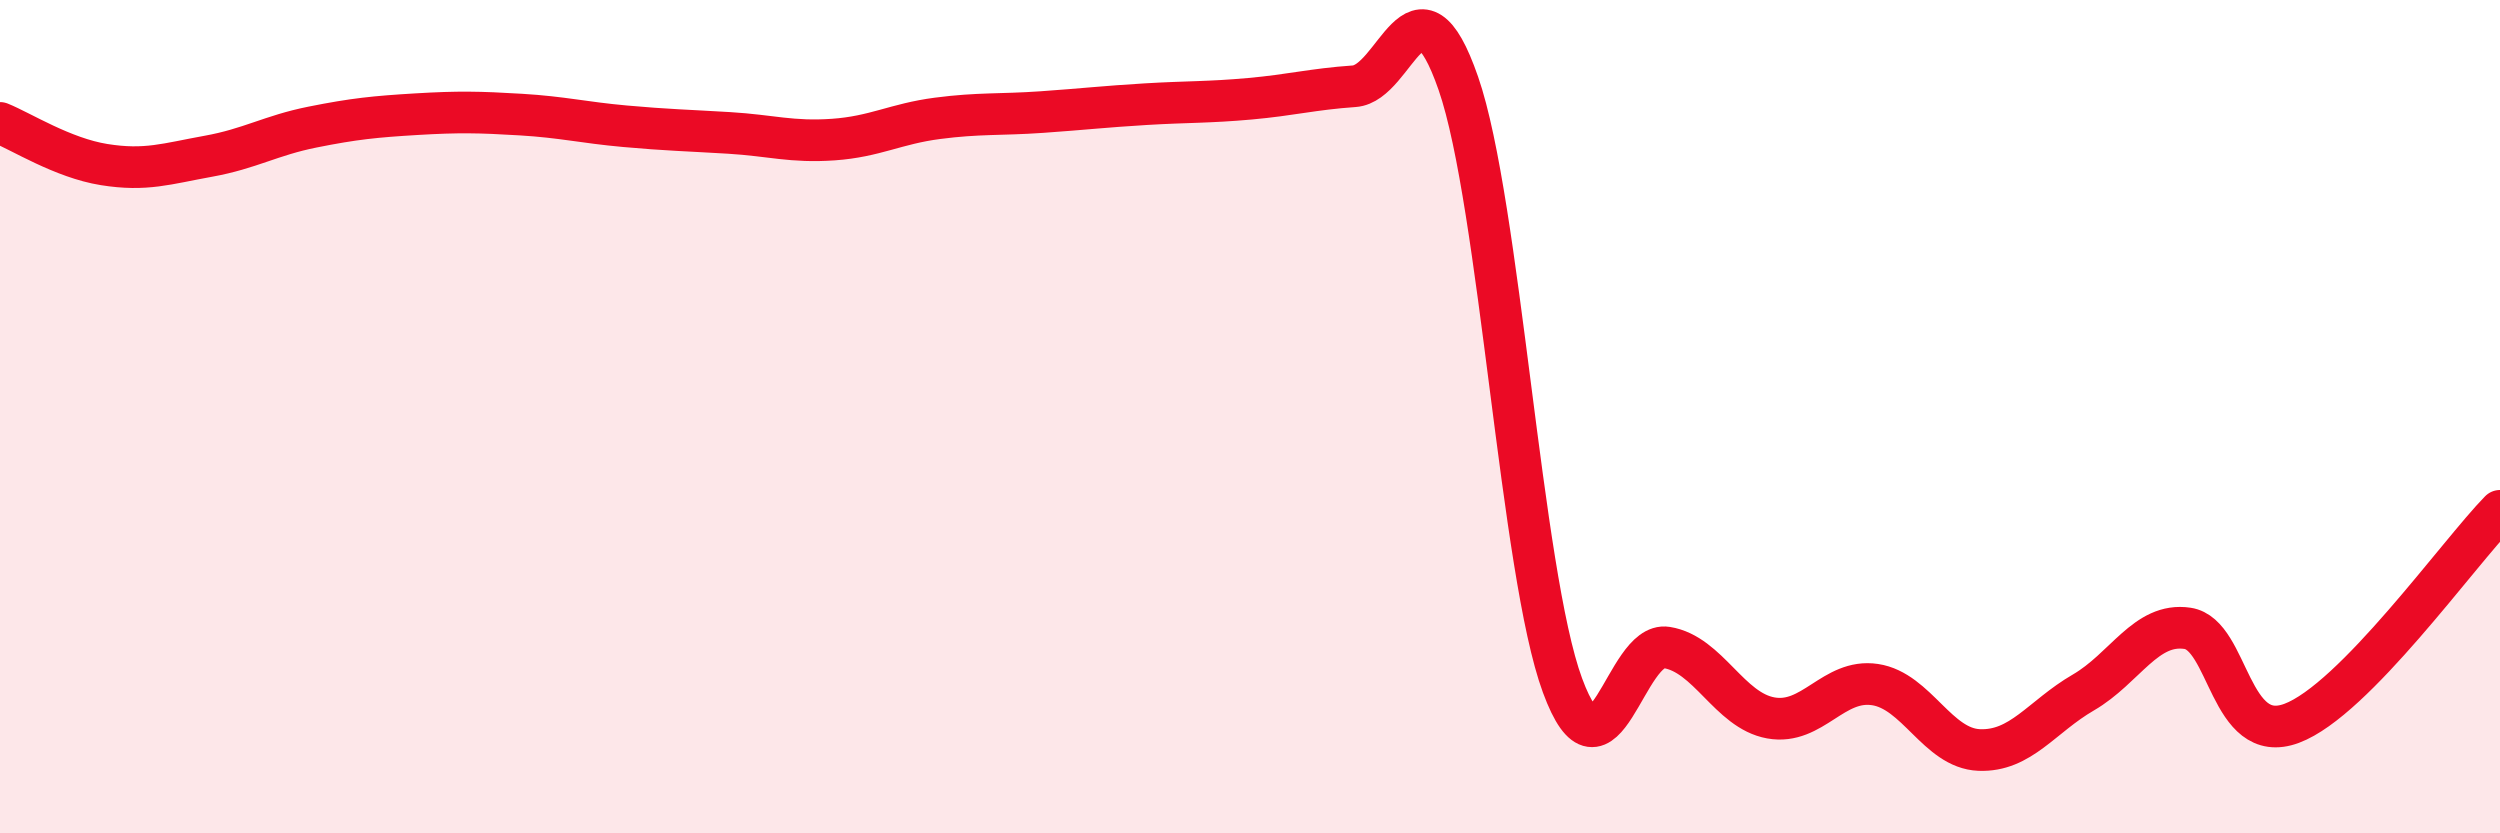 
    <svg width="60" height="20" viewBox="0 0 60 20" xmlns="http://www.w3.org/2000/svg">
      <path
        d="M 0,2.95 C 0.5,3.15 1.5,3.79 2.5,3.95 C 3.5,4.11 4,3.93 5,3.75 C 6,3.57 6.5,3.25 7.5,3.05 C 8.5,2.85 9,2.8 10,2.74 C 11,2.68 11.5,2.69 12.5,2.75 C 13.5,2.81 14,2.94 15,3.03 C 16,3.12 16.5,3.13 17.5,3.19 C 18.5,3.25 19,3.42 20,3.35 C 21,3.28 21.5,2.97 22.5,2.84 C 23.5,2.71 24,2.76 25,2.69 C 26,2.62 26.5,2.56 27.5,2.5 C 28.5,2.44 29,2.46 30,2.37 C 31,2.28 31.5,2.14 32.5,2.07 C 33.5,2 34,-0.88 35,2 C 36,4.88 36.5,13.74 37.5,16.45 C 38.5,19.16 39,15.38 40,15.54 C 41,15.7 41.5,17.05 42.5,17.23 C 43.5,17.41 44,16.28 45,16.43 C 46,16.58 46.5,17.96 47.5,18 C 48.5,18.04 49,17.2 50,16.62 C 51,16.04 51.5,14.93 52.5,15.08 C 53.5,15.23 53.5,17.92 55,17.36 C 56.5,16.8 59,13.28 60,12.26L60 20L0 20Z"
        fill="#EB0A25"
        opacity="0.1"
        stroke-linecap="round"
        stroke-linejoin="round"
      />
      <path
        d="M 0,2.95 C 0.5,3.15 1.5,3.79 2.5,3.95 C 3.5,4.11 4,3.93 5,3.75 C 6,3.57 6.5,3.25 7.5,3.05 C 8.5,2.85 9,2.8 10,2.74 C 11,2.68 11.5,2.69 12.5,2.75 C 13.5,2.81 14,2.94 15,3.03 C 16,3.12 16.5,3.13 17.5,3.19 C 18.5,3.25 19,3.42 20,3.35 C 21,3.28 21.5,2.97 22.5,2.84 C 23.5,2.71 24,2.76 25,2.69 C 26,2.62 26.5,2.56 27.5,2.5 C 28.5,2.44 29,2.46 30,2.37 C 31,2.28 31.5,2.14 32.5,2.07 C 33.5,2 34,-0.88 35,2 C 36,4.88 36.5,13.74 37.5,16.45 C 38.5,19.16 39,15.38 40,15.54 C 41,15.7 41.5,17.05 42.5,17.23 C 43.5,17.41 44,16.28 45,16.43 C 46,16.58 46.5,17.96 47.5,18 C 48.5,18.04 49,17.2 50,16.62 C 51,16.04 51.5,14.93 52.5,15.08 C 53.5,15.23 53.5,17.92 55,17.36 C 56.5,16.8 59,13.28 60,12.26"
        stroke="#EB0A25"
        stroke-width="1"
        fill="none"
        stroke-linecap="round"
        stroke-linejoin="round"
      />
    </svg>
  